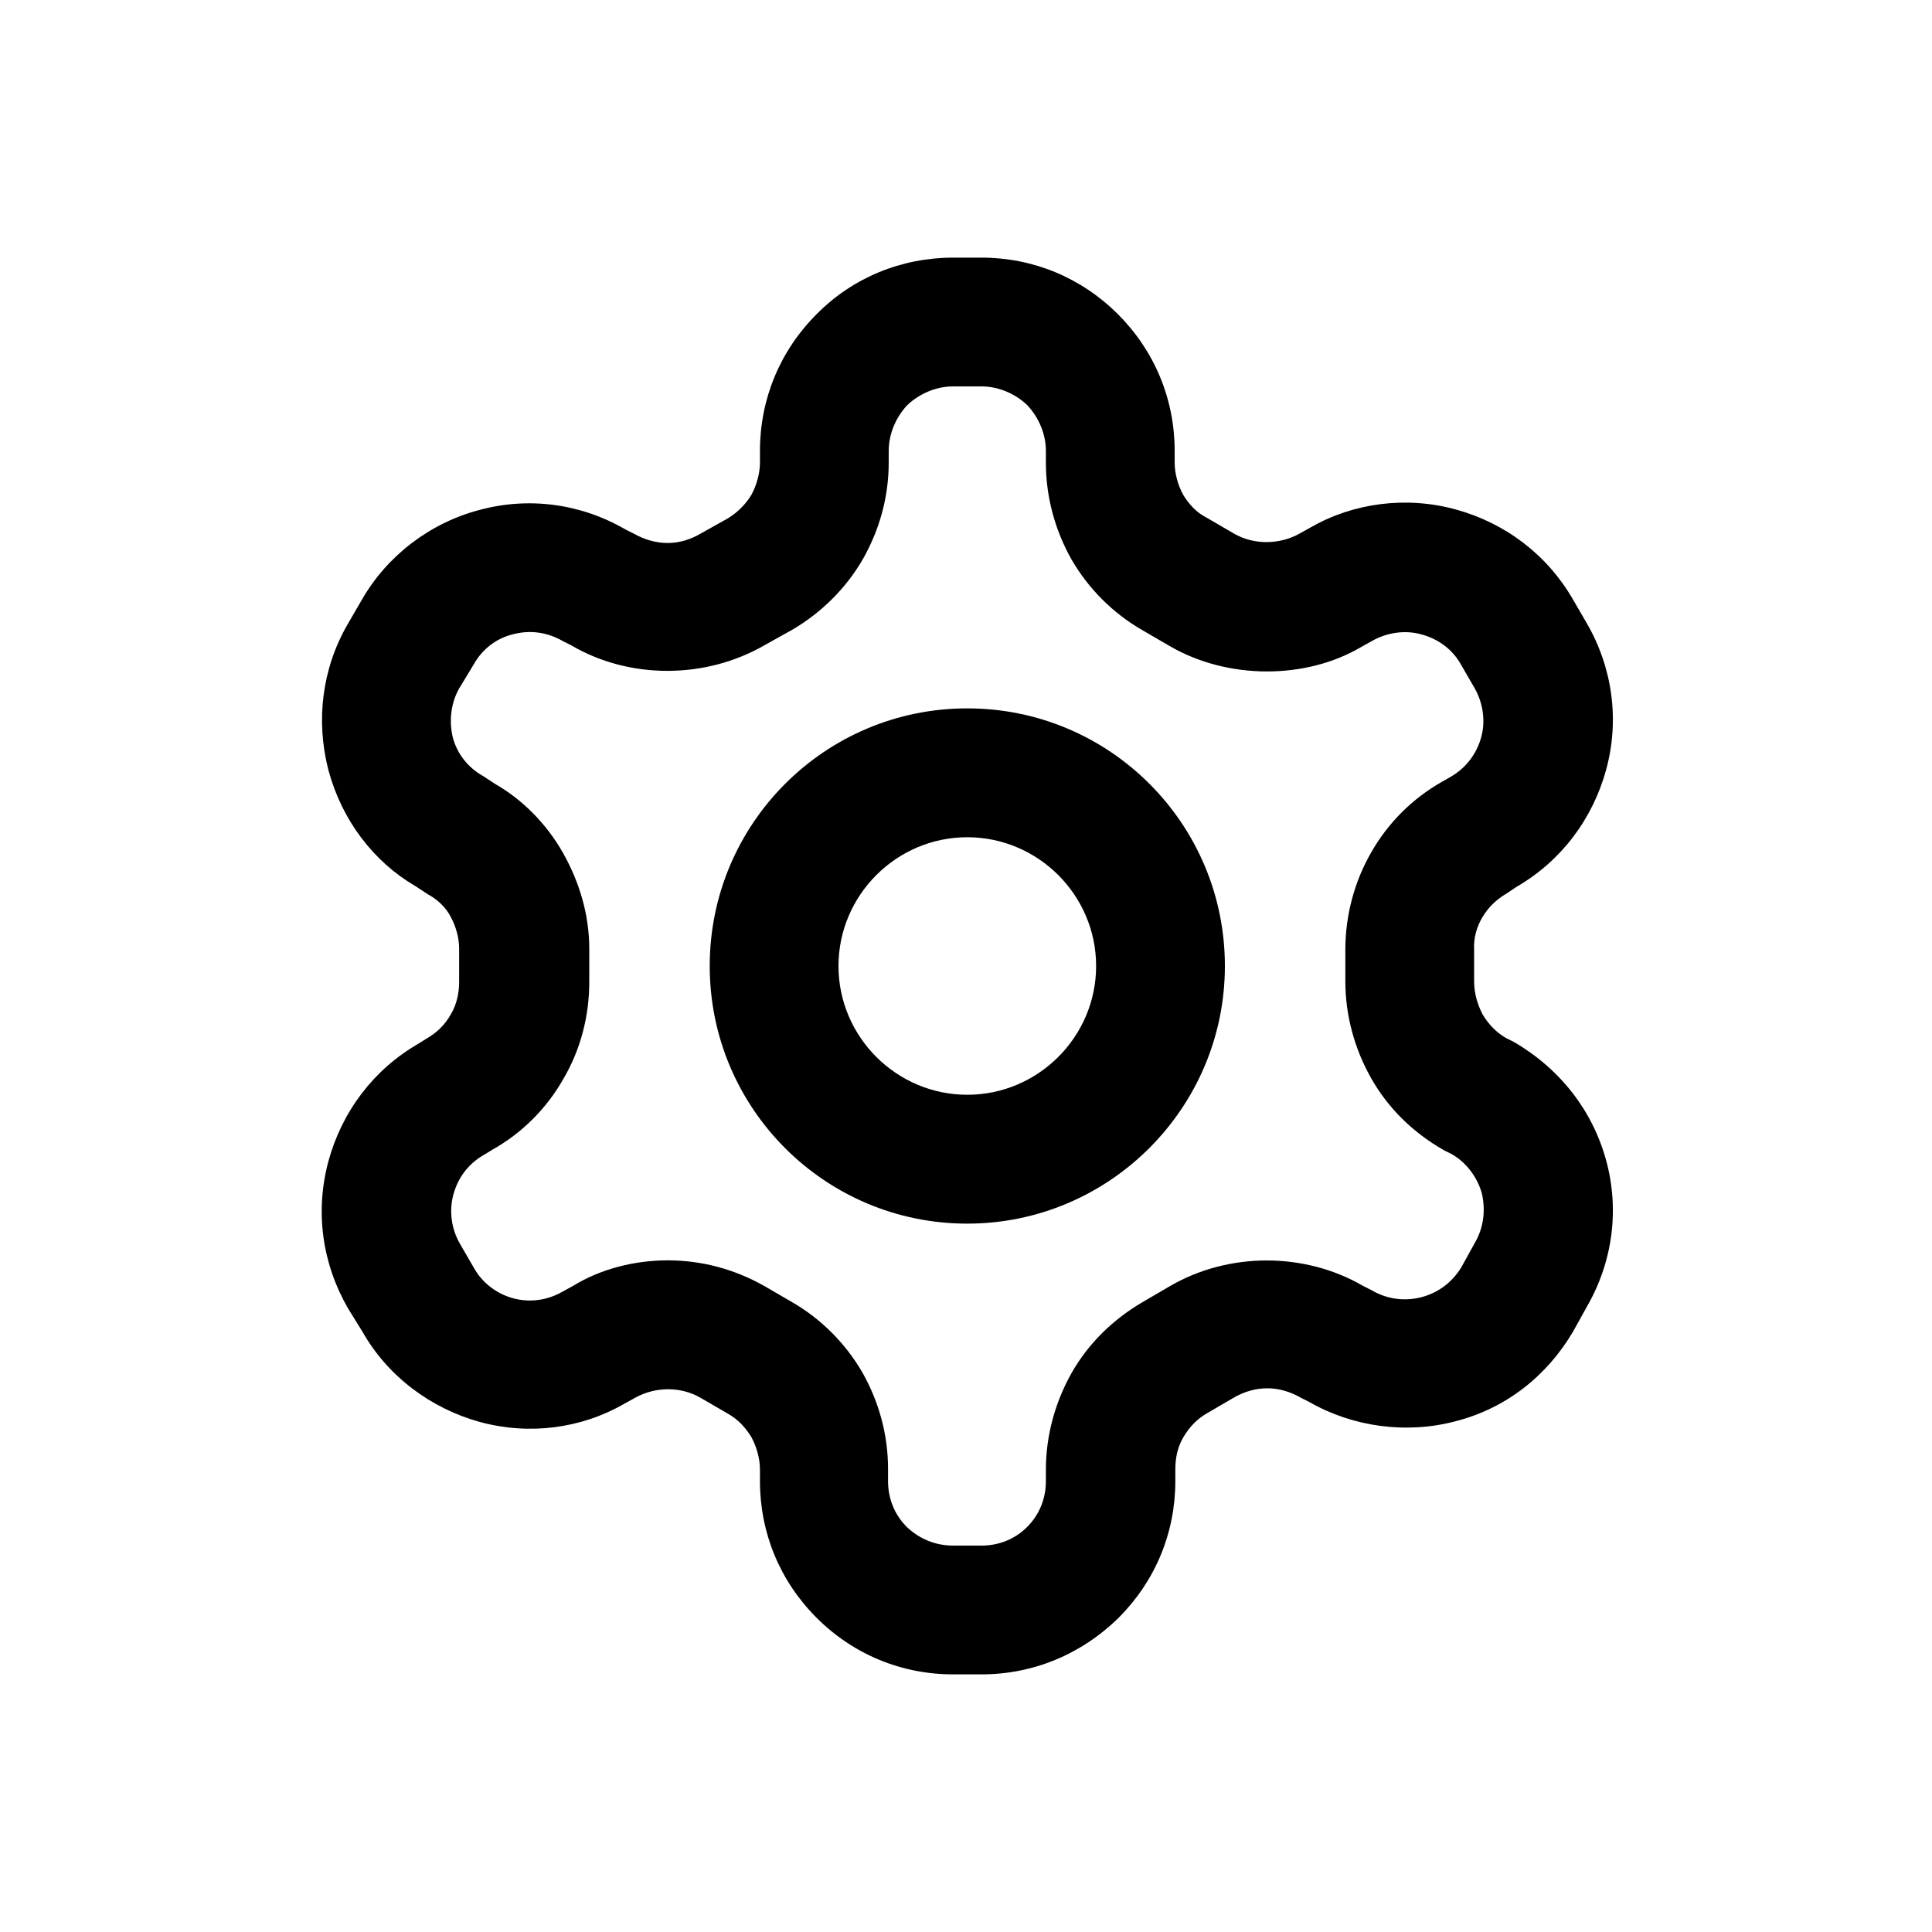 <?xml version="1.0" encoding="utf-8"?>
<svg xmlns="http://www.w3.org/2000/svg" fill="none" height="100%" overflow="visible" preserveAspectRatio="none" style="display: block;" viewBox="0 0 20 20" width="100%">
<g id="IconSet">
<g id="icons">
<path d="M10.16 17.333H9.867C9.333 17.333 8.833 17.127 8.453 16.747C8.073 16.367 7.867 15.867 7.867 15.333V15.213C7.867 15.1 7.833 14.98 7.78 14.88C7.72 14.78 7.64 14.693 7.533 14.633L7.247 14.467C7.047 14.353 6.787 14.353 6.58 14.467L6.46 14.533C6.02 14.787 5.48 14.86 4.967 14.72C4.46 14.58 4.013 14.247 3.753 13.787L3.6 13.54C3.333 13.073 3.26 12.54 3.4 12.02C3.54 11.507 3.867 11.073 4.327 10.807L4.413 10.753C4.527 10.687 4.607 10.607 4.667 10.5C4.727 10.4 4.753 10.28 4.753 10.167V9.82C4.753 9.707 4.72 9.593 4.667 9.493C4.62 9.4 4.533 9.313 4.433 9.26L4.3 9.173C3.867 8.92 3.54 8.493 3.4 7.973C3.267 7.46 3.333 6.92 3.6 6.46L3.747 6.207C4.007 5.753 4.453 5.413 4.96 5.28C5.473 5.14 6.013 5.213 6.473 5.48L6.553 5.52C6.8 5.66 7.04 5.647 7.247 5.527L7.533 5.367C7.633 5.307 7.72 5.22 7.78 5.12C7.833 5.02 7.867 4.9 7.867 4.787V4.667C7.867 4.133 8.073 3.633 8.453 3.253C8.827 2.873 9.333 2.667 9.867 2.667H10.16C10.693 2.667 11.193 2.873 11.573 3.253C11.953 3.633 12.16 4.133 12.16 4.667V4.787C12.16 4.9 12.193 5.02 12.247 5.12C12.307 5.22 12.387 5.307 12.493 5.36L12.78 5.527C12.98 5.64 13.24 5.64 13.447 5.527L13.567 5.46C14.007 5.207 14.553 5.133 15.067 5.273C15.58 5.413 16.013 5.74 16.28 6.2L16.427 6.453C16.693 6.913 16.767 7.453 16.627 7.967C16.487 8.48 16.16 8.913 15.7 9.18L15.6 9.247C15.487 9.313 15.407 9.393 15.347 9.493C15.287 9.593 15.253 9.713 15.26 9.827V10.16C15.26 10.28 15.293 10.393 15.347 10.5C15.407 10.6 15.487 10.687 15.593 10.747L15.673 10.787C16.153 11.067 16.487 11.5 16.627 12.013C16.767 12.527 16.693 13.067 16.427 13.527L16.287 13.78C16.013 14.247 15.587 14.58 15.067 14.713C14.56 14.847 14.007 14.773 13.553 14.513L13.473 14.473C13.233 14.333 12.993 14.347 12.787 14.46L12.5 14.627C12.393 14.687 12.313 14.773 12.253 14.873C12.193 14.973 12.167 15.087 12.167 15.207V15.333C12.167 15.867 11.96 16.367 11.58 16.747C11.193 17.127 10.693 17.333 10.16 17.333ZM6.913 13.047C7.267 13.047 7.607 13.14 7.913 13.313L8.2 13.48C8.5 13.653 8.753 13.907 8.927 14.207C9.1 14.513 9.193 14.853 9.193 15.207V15.333C9.193 15.513 9.26 15.68 9.387 15.807C9.52 15.933 9.687 16 9.867 16H10.16C10.34 16 10.507 15.933 10.633 15.807C10.76 15.68 10.827 15.513 10.827 15.333V15.213C10.827 14.867 10.92 14.52 11.093 14.213C11.267 13.907 11.52 13.66 11.827 13.48L12.113 13.313C12.72 12.96 13.507 12.96 14.113 13.313L14.193 13.353C14.36 13.453 14.547 13.473 14.72 13.427C14.893 13.38 15.033 13.273 15.127 13.12L15.267 12.867C15.36 12.707 15.38 12.527 15.34 12.353C15.293 12.187 15.18 12.033 15.027 11.947L14.947 11.907C14.62 11.72 14.367 11.467 14.193 11.16C14.02 10.853 13.927 10.507 13.927 10.16V9.827C13.927 9.48 14.02 9.127 14.193 8.827C14.367 8.52 14.62 8.267 14.927 8.093L15.02 8.04C15.18 7.947 15.287 7.8 15.333 7.633C15.38 7.467 15.353 7.28 15.267 7.127L15.12 6.873C15.033 6.72 14.887 6.613 14.713 6.567C14.547 6.52 14.36 6.547 14.207 6.633L14.087 6.7C13.52 7.033 12.713 7.04 12.107 6.687L11.82 6.52C11.52 6.347 11.267 6.093 11.093 5.793C10.92 5.487 10.827 5.14 10.827 4.793V4.667C10.827 4.493 10.753 4.32 10.633 4.193C10.507 4.073 10.333 4 10.16 4H9.867C9.693 4 9.52 4.073 9.393 4.193C9.273 4.32 9.2 4.493 9.2 4.667V4.787C9.2 5.14 9.107 5.48 8.933 5.787C8.76 6.087 8.507 6.34 8.2 6.52L7.913 6.68C7.3 7.033 6.513 7.033 5.913 6.68L5.833 6.64C5.66 6.54 5.48 6.52 5.307 6.567C5.14 6.607 4.993 6.72 4.907 6.873L4.753 7.127C4.667 7.28 4.647 7.46 4.687 7.633C4.733 7.807 4.847 7.947 5 8.033L5.133 8.12C5.4 8.273 5.653 8.52 5.827 8.827C6 9.133 6.1 9.473 6.1 9.82V10.167C6.1 10.513 6.013 10.86 5.833 11.167C5.66 11.473 5.407 11.727 5.1 11.9L5.013 11.953C4.847 12.047 4.74 12.193 4.693 12.367C4.647 12.54 4.673 12.72 4.76 12.873L4.907 13.127C4.993 13.28 5.14 13.393 5.313 13.44C5.487 13.487 5.667 13.46 5.82 13.373L5.94 13.307C6.213 13.14 6.56 13.047 6.913 13.047Z" fill="black" id="Vector"/>
<path d="M10.013 12.667C8.54 12.667 7.347 11.473 7.347 10C7.347 8.527 8.54 7.333 10.013 7.333C11.487 7.333 12.68 8.527 12.68 10C12.68 11.473 11.48 12.667 10.013 12.667ZM10.013 8.667C9.28 8.667 8.68 9.267 8.68 10C8.68 10.733 9.28 11.333 10.013 11.333C10.747 11.333 11.347 10.733 11.347 10C11.347 9.267 10.747 8.667 10.013 8.667Z" fill="black" id="Vector_2"/>
</g>
</g>
</svg>
